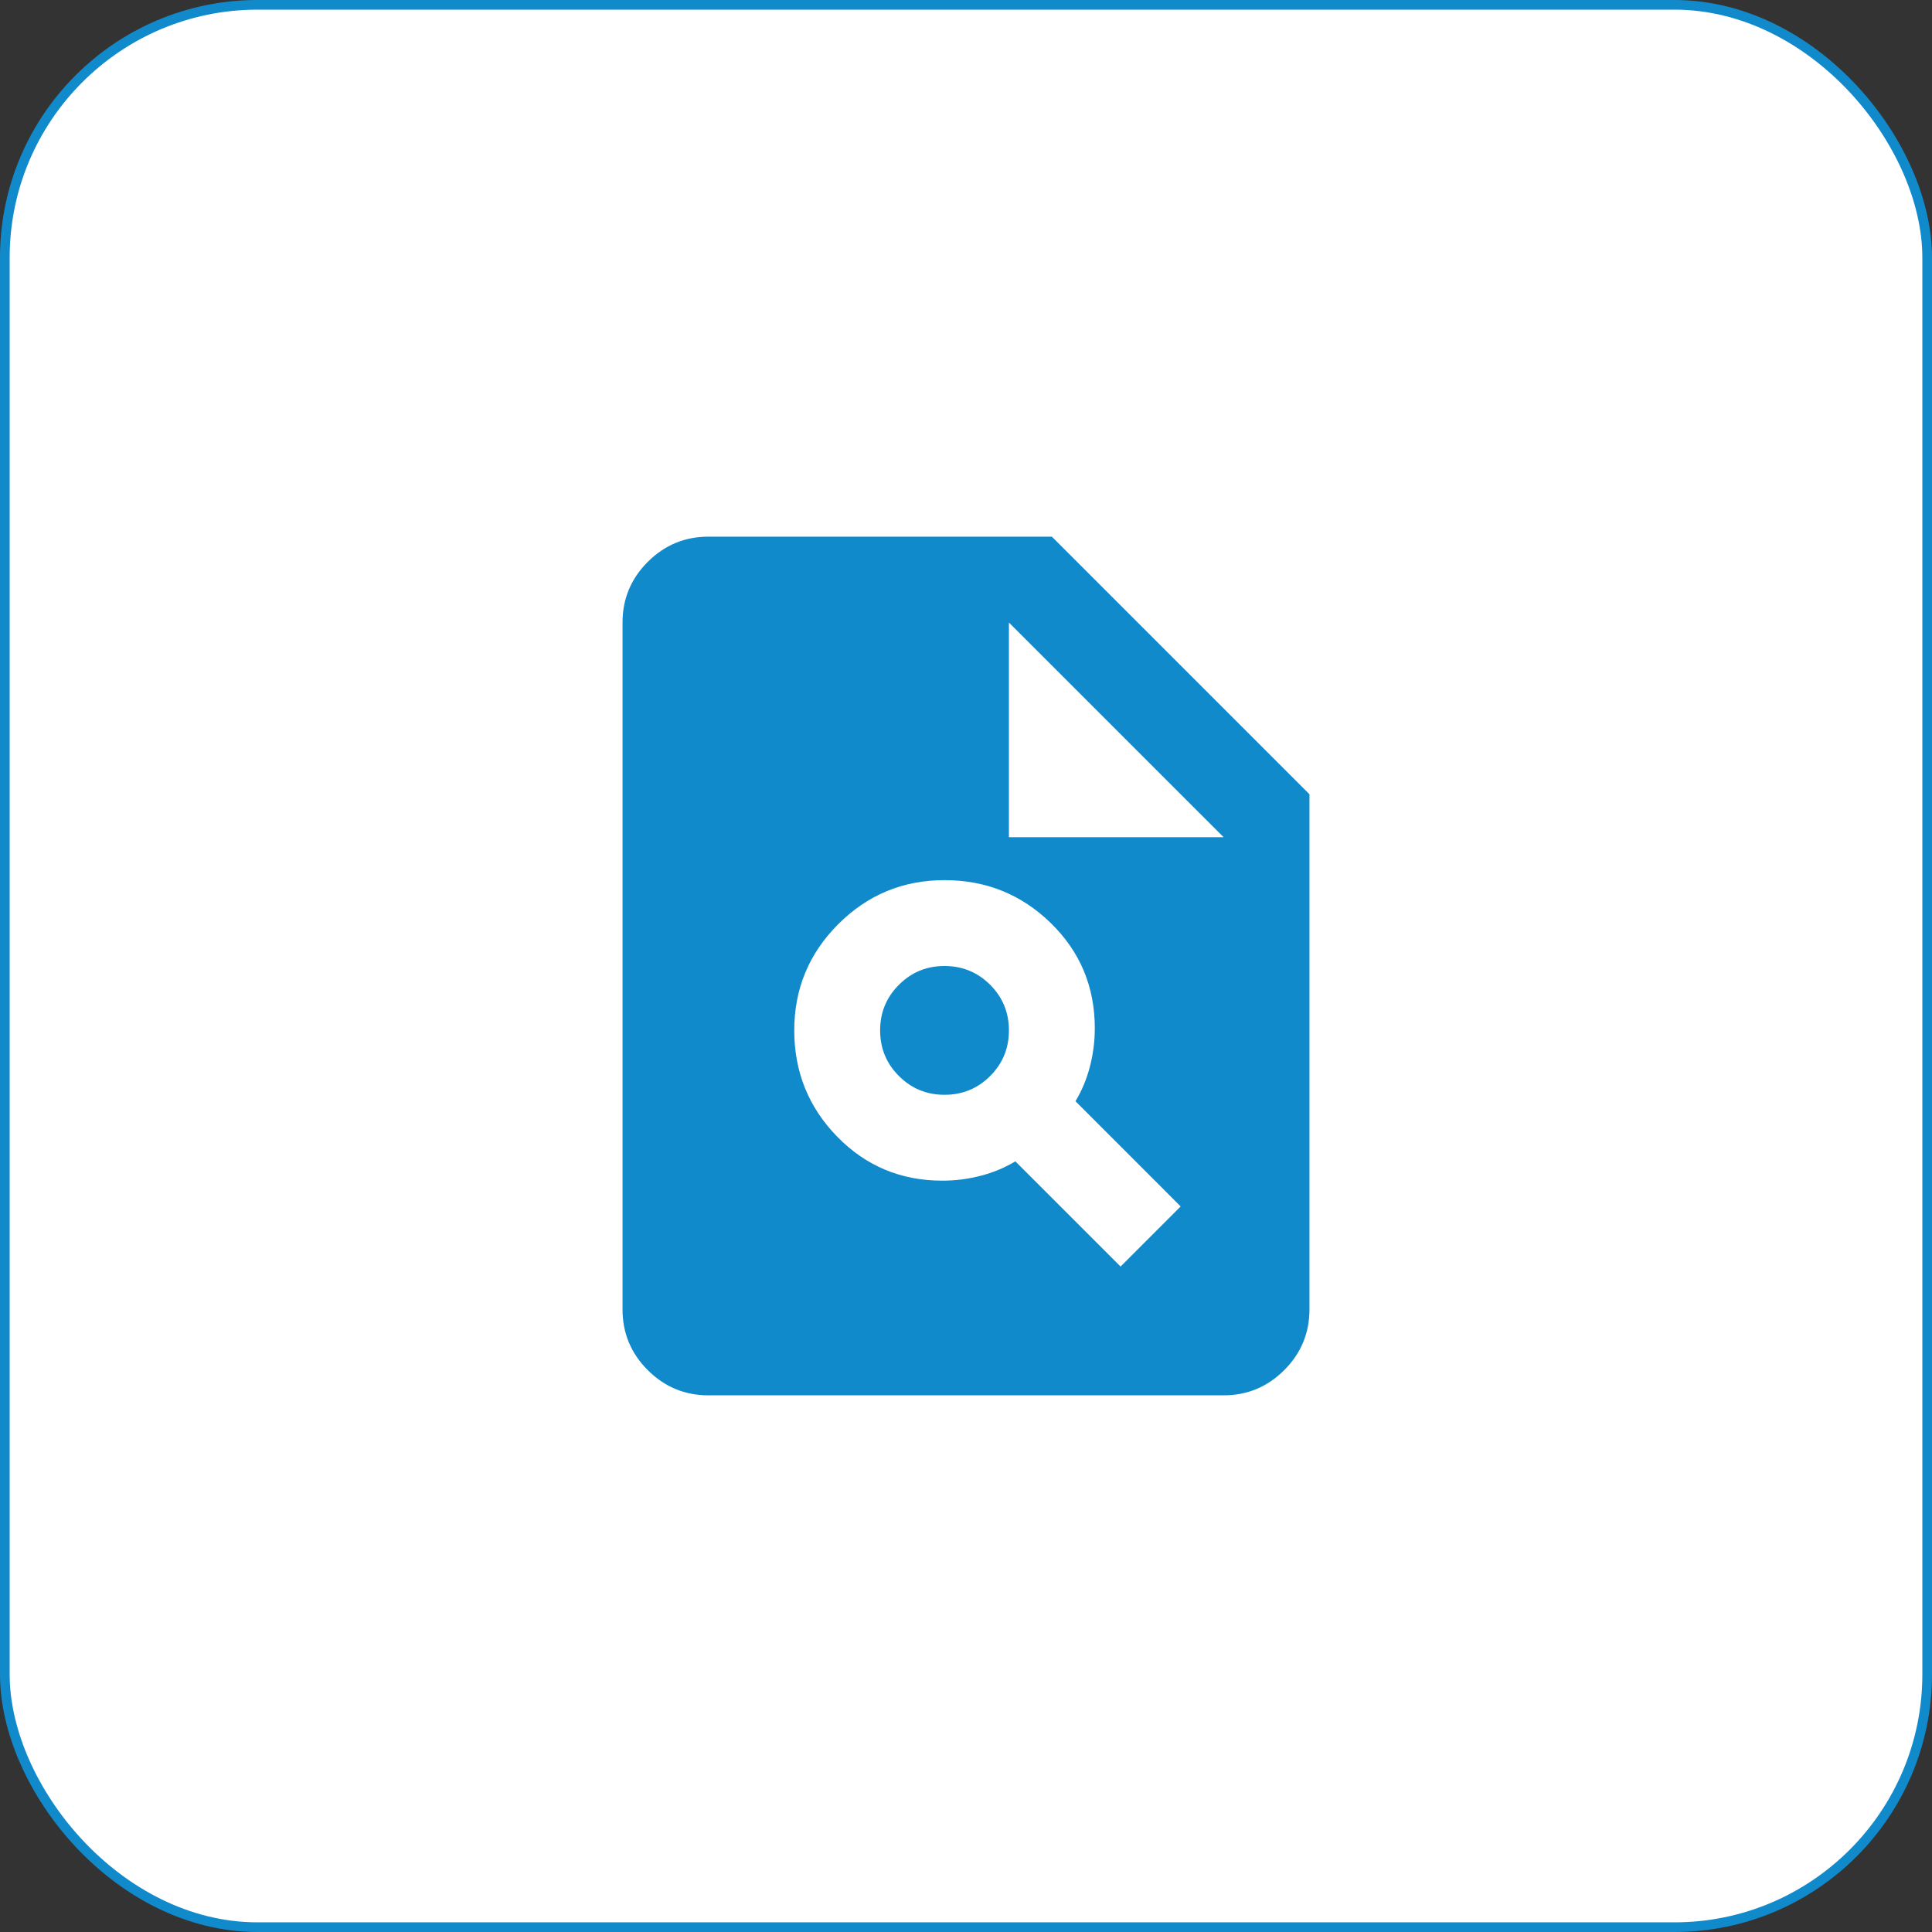 <svg width="120" height="120" viewBox="0 0 120 120" fill="none" xmlns="http://www.w3.org/2000/svg">
<rect x="0" y="0" width="120" height="120" fill="#333333" stroke="none"/>
<g id="Group 626936">
<rect id="Rectangle 1452" x="0.3" y="0.3" width="119.4" height="119.4" rx="15.7" fill="white" stroke="#118ACB" stroke-width="0.6"/>
<g id="plagiarism">
<mask id="mask0_5924_14931" style="mask-type:alpha" maskUnits="userSpaceOnUse" x="28" y="28" width="64" height="64">
<rect id="Bounding box" x="28" y="28" width="64" height="64" fill="#D9D9D9"/>
</mask>
<g mask="url(#mask0_5924_14931)">
<path id="plagiarism_2" d="M58.533 73.333C59.333 73.333 60.122 73.233 60.9 73.033C61.678 72.833 62.4 72.533 63.066 72.133L69.6 78.667L73.333 74.933L66.8 68.4C67.2 67.733 67.5 67.011 67.7 66.233C67.9 65.456 68 64.667 68 63.867C68 61.289 67.089 59.111 65.266 57.333C63.444 55.556 61.244 54.667 58.666 54.667C56.089 54.667 53.889 55.578 52.066 57.4C50.244 59.222 49.333 61.422 49.333 64C49.333 66.578 50.222 68.778 52 70.6C53.778 72.422 55.955 73.333 58.533 73.333ZM58.666 68C57.555 68 56.611 67.611 55.833 66.833C55.055 66.056 54.666 65.111 54.666 64C54.666 62.889 55.055 61.944 55.833 61.167C56.611 60.389 57.555 60 58.666 60C59.778 60 60.722 60.389 61.5 61.167C62.278 61.944 62.666 62.889 62.666 64C62.666 65.111 62.278 66.056 61.5 66.833C60.722 67.611 59.778 68 58.666 68ZM44 86.667C42.533 86.667 41.278 86.144 40.233 85.1C39.189 84.056 38.666 82.8 38.666 81.333V38.667C38.666 37.2 39.189 35.944 40.233 34.9C41.278 33.856 42.533 33.333 44 33.333H65.333L81.333 49.333V81.333C81.333 82.8 80.811 84.056 79.766 85.1C78.722 86.144 77.466 86.667 76 86.667H44ZM62.666 52H76L62.666 38.667V52Z" fill="#118ACB"/>
</g>
</g>
</g>
</svg>
